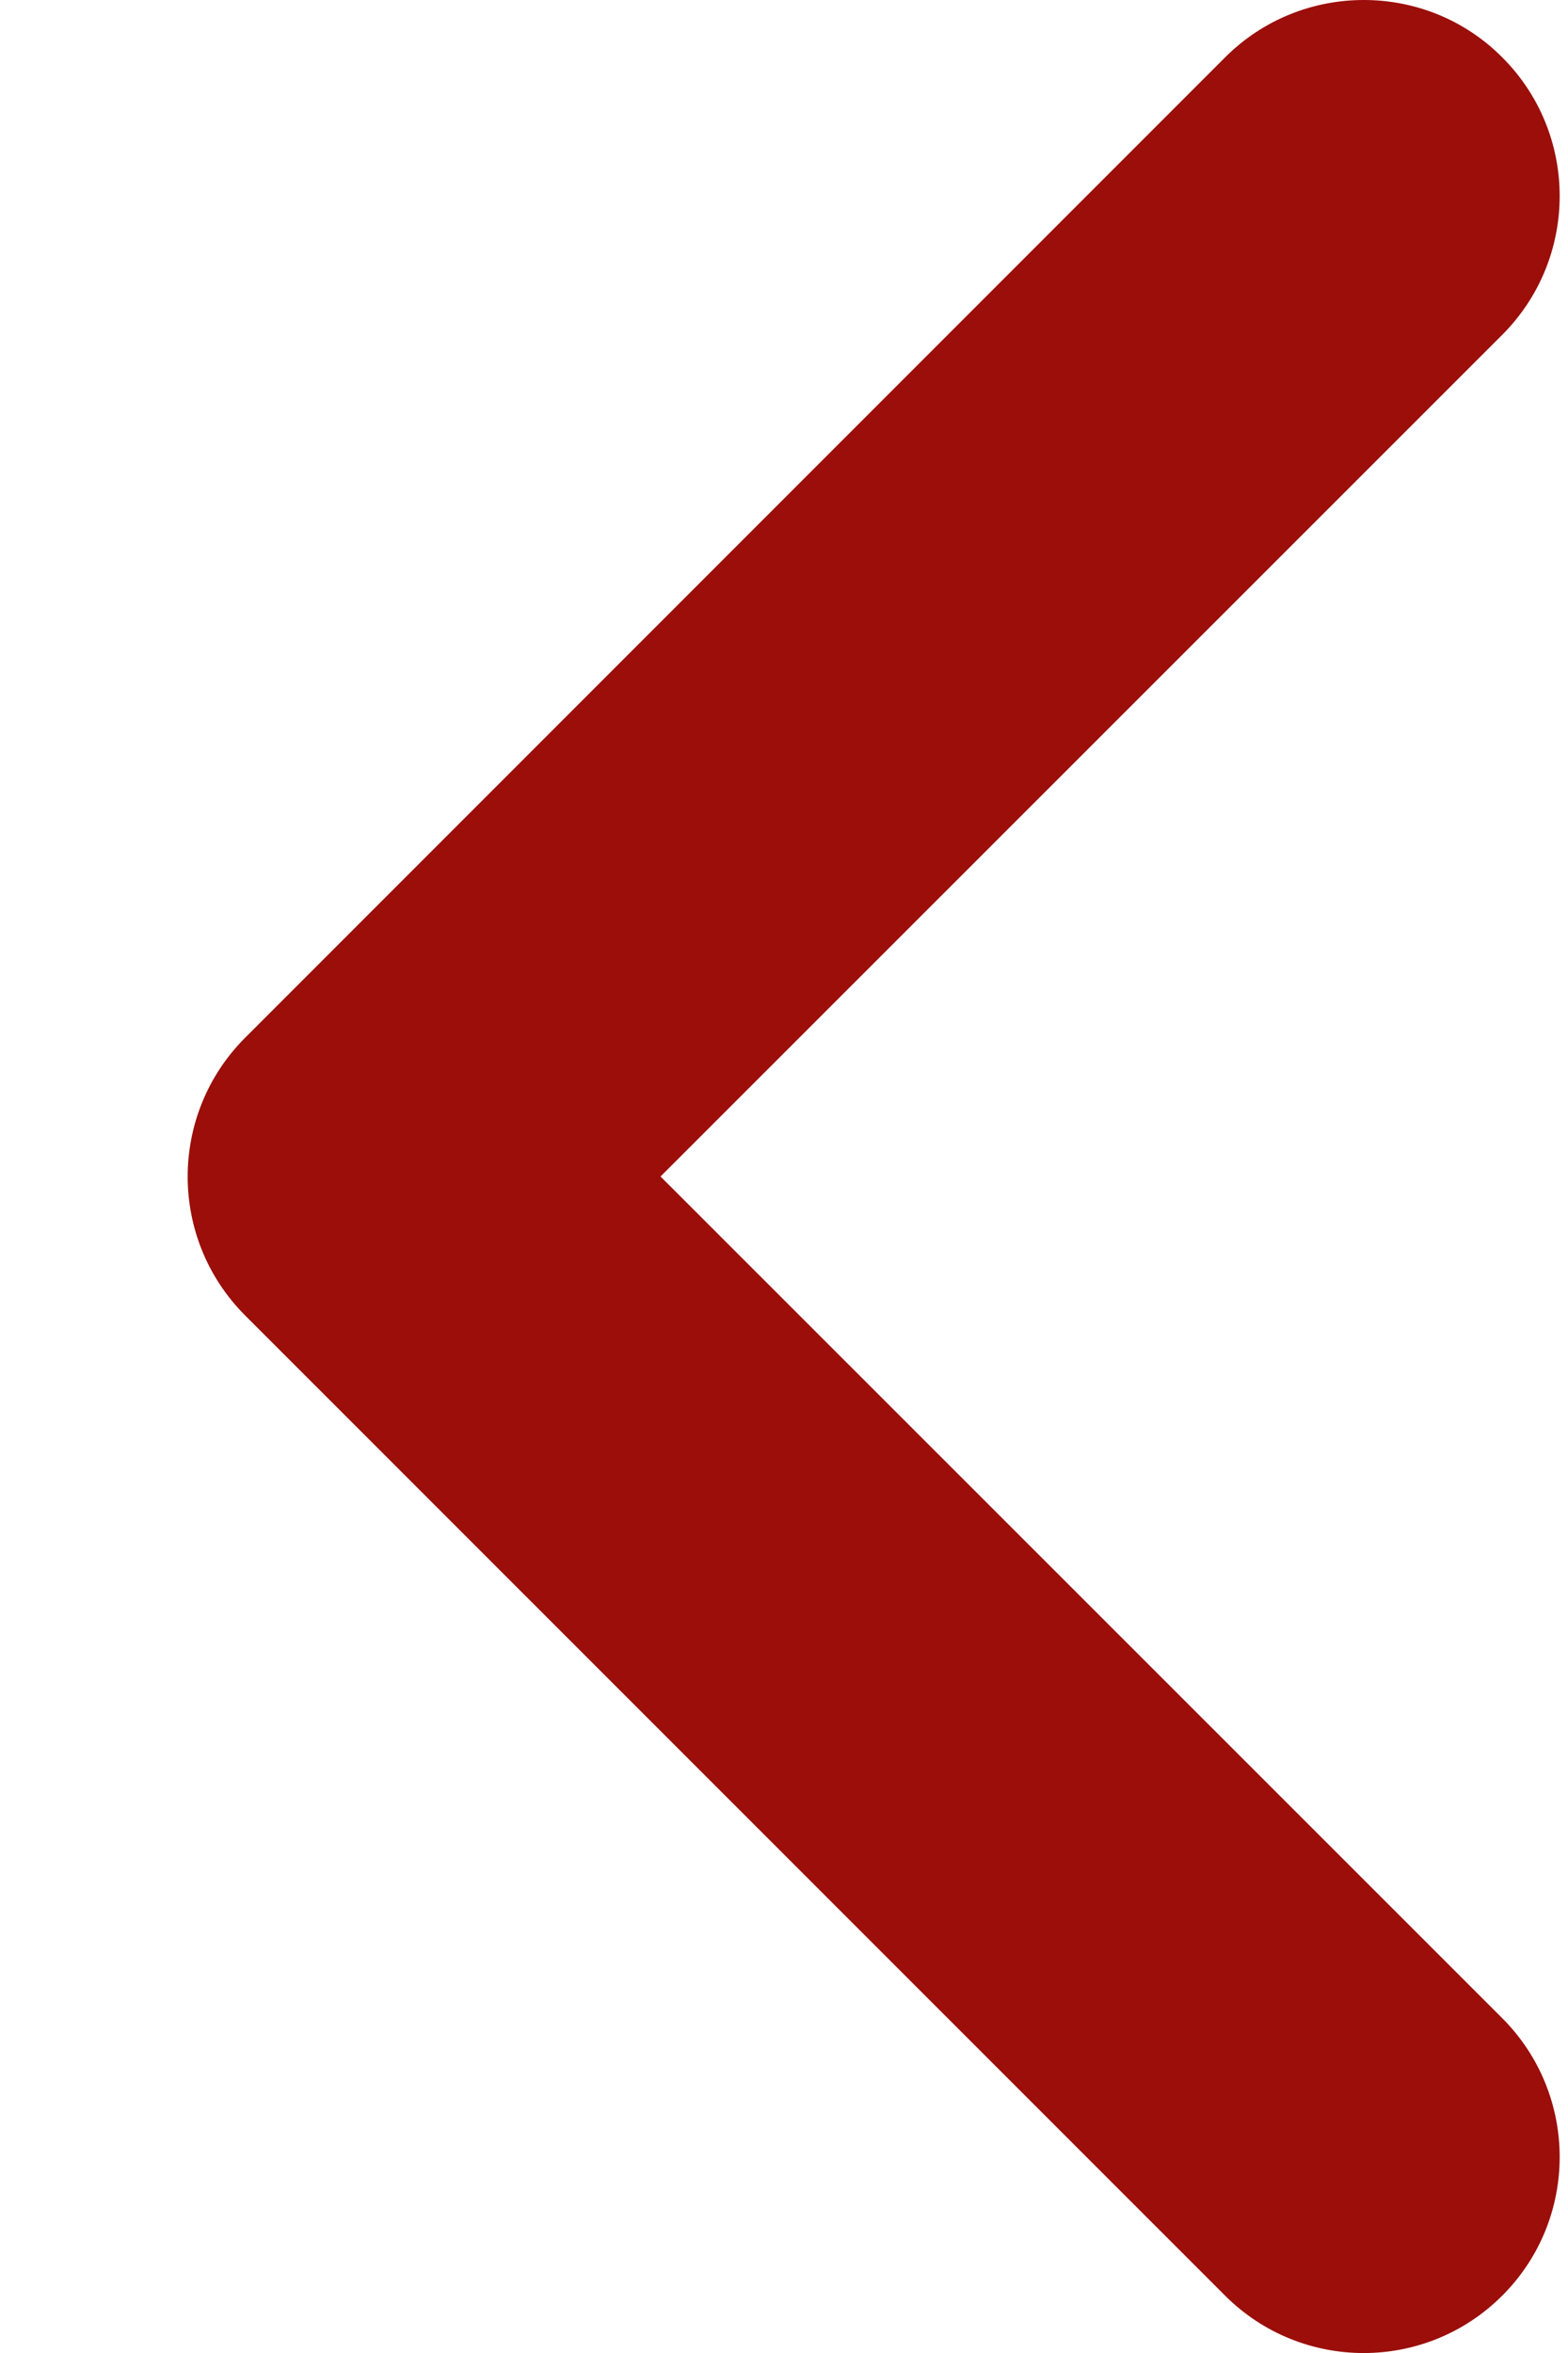 <?xml version="1.0" encoding="UTF-8"?>
<svg xmlns="http://www.w3.org/2000/svg" width="8" height="12" viewBox="0 0 8 12" fill="none">
    <path d="M6.958 -0C7.214 -0 7.47 0.097 7.665 0.293C8.055 0.683 8.055 1.316 7.665 1.707L3.37 6L7.665 10.293C8.055 10.684 8.055 11.317 7.665 11.707C7.274 12.098 6.641 12.098 6.25 11.707L1.25 6.708C0.86 6.317 0.86 5.684 1.25 5.293L6.25 0.293C6.446 0.097 6.702 -0 6.958 -0Z" fill="#9B0E0A"/>
</svg>